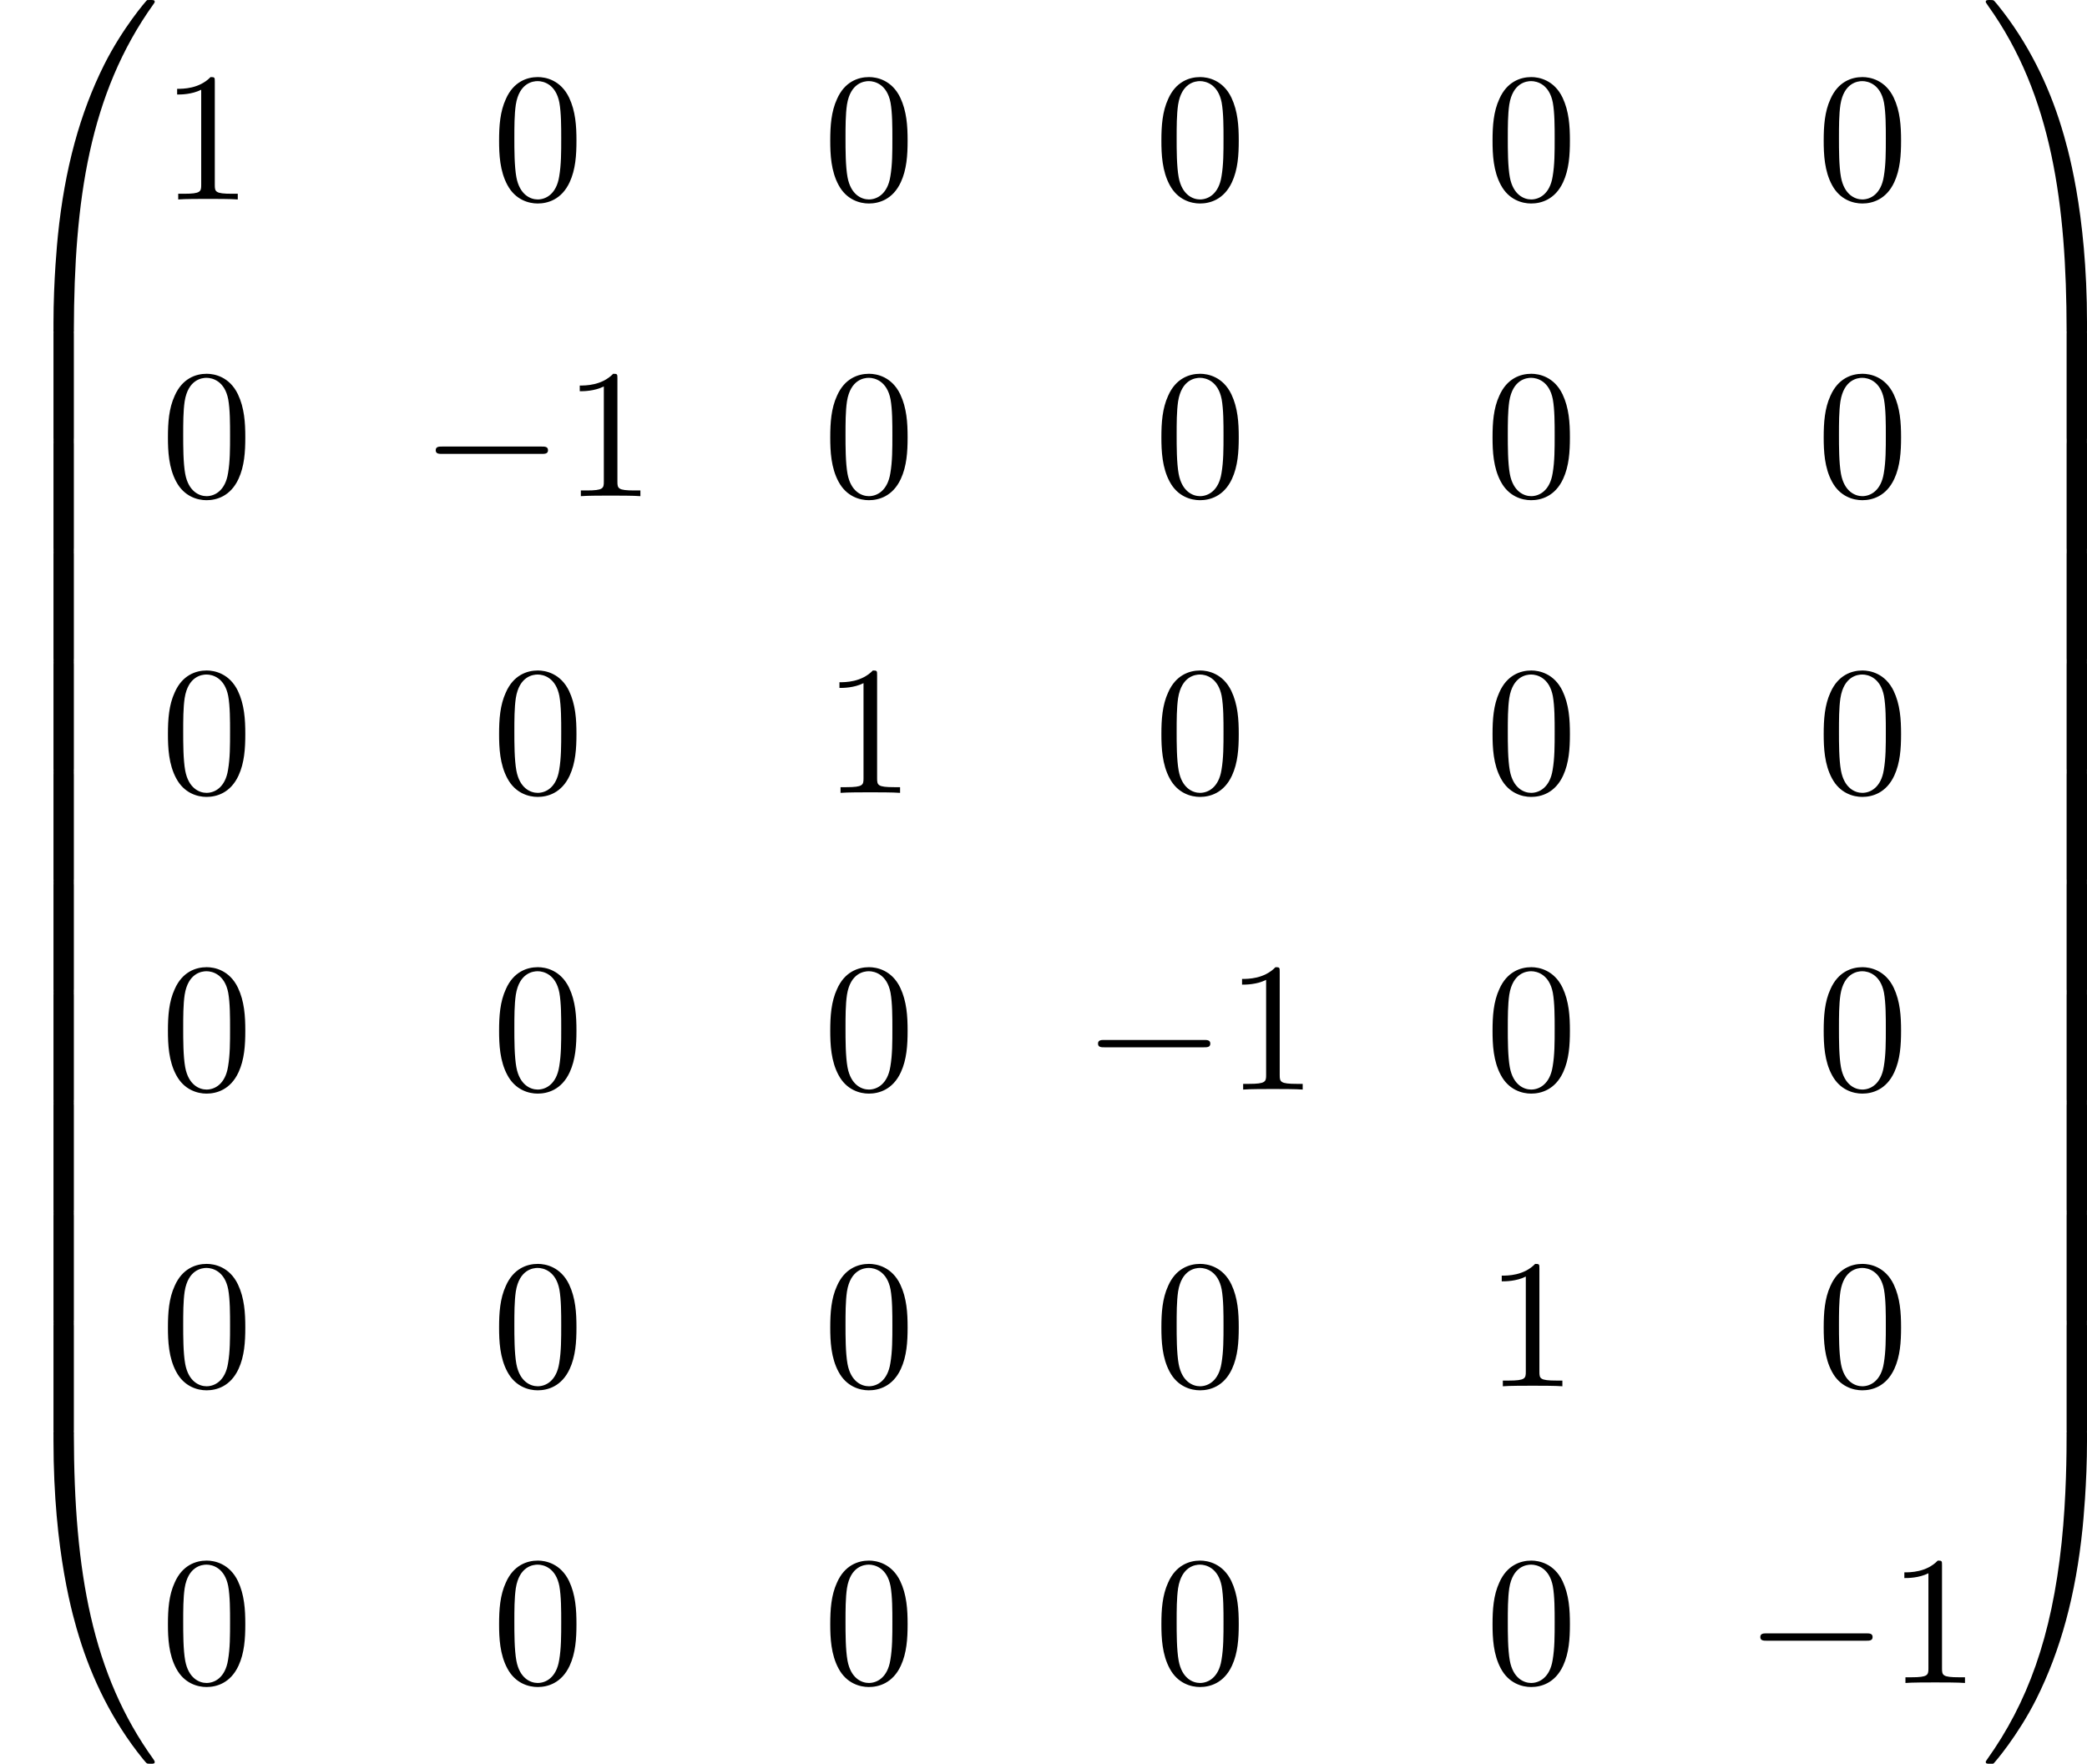 <?xml version='1.0' encoding='UTF-8'?>
<!-- This file was generated by dvisvgm 2.13.3 -->
<svg version='1.1' xmlns='http://www.w3.org/2000/svg' xmlns:xlink='http://www.w3.org/1999/xlink' width='247.801pt' height='209.412pt' viewBox='58.182 519.983 247.801 209.412'>
<defs>
<path id='g1-0' d='M7.189-2.509C7.375-2.509 7.571-2.509 7.571-2.727S7.375-2.945 7.189-2.945H1.287C1.102-2.945 .905-2.945 .905-2.727S1.102-2.509 1.287-2.509H7.189Z'/>
<path id='g0-48' d='M4.08 19.309C4.32 19.309 4.385 19.309 4.385 19.156C4.407 11.509 5.291 5.16 9.109-.175C9.185-.273 9.185-.295 9.185-.316C9.185-.425 9.109-.425 8.935-.425S8.738-.425 8.716-.404C8.673-.371 7.287 1.222 6.185 3.415C4.745 6.295 3.84 9.6 3.436 13.571C3.404 13.909 3.175 16.178 3.175 18.764V19.189C3.185 19.309 3.251 19.309 3.48 19.309H4.08Z'/>
<path id='g0-49' d='M6.36 18.764C6.36 12.098 5.171 8.193 4.833 7.091C4.091 4.669 2.88 2.116 1.058-.131C.895-.327 .851-.382 .807-.404C.785-.415 .775-.425 .6-.425C.436-.425 .349-.425 .349-.316C.349-.295 .349-.273 .491-.076C4.287 5.225 5.138 11.771 5.149 19.156C5.149 19.309 5.215 19.309 5.455 19.309H6.055C6.284 19.309 6.349 19.309 6.36 19.189V18.764Z'/>
<path id='g0-64' d='M3.48-.545C3.251-.545 3.185-.545 3.175-.425V0C3.175 6.665 4.364 10.571 4.702 11.673C5.444 14.095 6.655 16.647 8.476 18.895C8.64 19.091 8.684 19.145 8.727 19.167C8.749 19.178 8.76 19.189 8.935 19.189S9.185 19.189 9.185 19.08C9.185 19.058 9.185 19.036 9.12 18.938C5.487 13.898 4.396 7.833 4.385-.393C4.385-.545 4.32-.545 4.08-.545H3.48Z'/>
<path id='g0-65' d='M6.36-.425C6.349-.545 6.284-.545 6.055-.545H5.455C5.215-.545 5.149-.545 5.149-.393C5.149 .731 5.138 3.327 4.855 6.044C4.265 11.684 2.815 15.589 .425 18.938C.349 19.036 .349 19.058 .349 19.08C.349 19.189 .436 19.189 .6 19.189C.775 19.189 .796 19.189 .818 19.167C.862 19.135 2.247 17.542 3.349 15.349C4.789 12.469 5.695 9.164 6.098 5.193C6.131 4.855 6.36 2.585 6.36 0V-.425Z'/>
<path id='g0-66' d='M4.385 .185C4.385-.098 4.375-.109 4.08-.109H3.48C3.185-.109 3.175-.098 3.175 .185V6.36C3.175 6.644 3.185 6.655 3.48 6.655H4.08C4.375 6.655 4.385 6.644 4.385 6.36V.185Z'/>
<path id='g0-67' d='M6.36 .185C6.36-.098 6.349-.109 6.055-.109H5.455C5.16-.109 5.149-.098 5.149 .185V6.36C5.149 6.644 5.16 6.655 5.455 6.655H6.055C6.349 6.655 6.36 6.644 6.36 6.36V.185Z'/>
<path id='g3-48' d='M5.018-3.491C5.018-4.364 4.964-5.236 4.582-6.044C4.08-7.091 3.185-7.265 2.727-7.265C2.073-7.265 1.276-6.982 .829-5.967C.48-5.215 .425-4.364 .425-3.491C.425-2.673 .469-1.691 .916-.862C1.385 .022 2.182 .24 2.716 .24C3.305 .24 4.135 .011 4.615-1.025C4.964-1.778 5.018-2.629 5.018-3.491ZM2.716 0C2.291 0 1.647-.273 1.451-1.32C1.331-1.975 1.331-2.978 1.331-3.622C1.331-4.32 1.331-5.04 1.418-5.629C1.625-6.927 2.444-7.025 2.716-7.025C3.076-7.025 3.796-6.829 4.004-5.749C4.113-5.138 4.113-4.309 4.113-3.622C4.113-2.804 4.113-2.062 3.993-1.364C3.829-.327 3.207 0 2.716 0Z'/>
<path id='g3-49' d='M3.207-6.982C3.207-7.244 3.207-7.265 2.956-7.265C2.28-6.567 1.32-6.567 .971-6.567V-6.229C1.189-6.229 1.833-6.229 2.4-6.513V-.862C2.4-.469 2.367-.338 1.385-.338H1.036V0C1.418-.033 2.367-.033 2.804-.033S4.189-.033 4.571 0V-.338H4.222C3.24-.338 3.207-.458 3.207-.862V-6.982Z'/>
</defs>
<g id='page3' transform='matrix(2 0 0 2 0 0)'>
<use x='29.091' y='260.417' xlink:href='#g0-48'/>
<use x='29.091' y='279.617' xlink:href='#g0-66'/>
<use x='29.091' y='286.163' xlink:href='#g0-66'/>
<use x='29.091' y='292.708' xlink:href='#g0-66'/>
<use x='29.091' y='299.254' xlink:href='#g0-66'/>
<use x='29.091' y='305.799' xlink:href='#g0-66'/>
<use x='29.091' y='312.345' xlink:href='#g0-66'/>
<use x='29.091' y='318.89' xlink:href='#g0-66'/>
<use x='29.091' y='325.436' xlink:href='#g0-66'/>
<use x='29.091' y='331.981' xlink:href='#g0-66'/>
<use x='29.091' y='338.527' xlink:href='#g0-66'/>
<use x='29.091' y='345.508' xlink:href='#g0-64'/>
<use x='38.636' y='271.832' xlink:href='#g3-49'/>
<use x='58.296' y='271.832' xlink:href='#g3-48'/>
<use x='77.956' y='271.832' xlink:href='#g3-48'/>
<use x='97.615' y='271.832' xlink:href='#g3-48'/>
<use x='117.275' y='271.832' xlink:href='#g3-48'/>
<use x='136.935' y='271.832' xlink:href='#g3-48'/>
<use x='38.636' y='289.446' xlink:href='#g3-48'/>
<use x='54.054' y='289.446' xlink:href='#g1-0'/>
<use x='62.539' y='289.446' xlink:href='#g3-49'/>
<use x='77.956' y='289.446' xlink:href='#g3-48'/>
<use x='97.615' y='289.446' xlink:href='#g3-48'/>
<use x='117.275' y='289.446' xlink:href='#g3-48'/>
<use x='136.935' y='289.446' xlink:href='#g3-48'/>
<use x='38.636' y='307.06' xlink:href='#g3-48'/>
<use x='58.296' y='307.06' xlink:href='#g3-48'/>
<use x='77.956' y='307.06' xlink:href='#g3-49'/>
<use x='97.615' y='307.06' xlink:href='#g3-48'/>
<use x='117.275' y='307.06' xlink:href='#g3-48'/>
<use x='136.935' y='307.06' xlink:href='#g3-48'/>
<use x='38.636' y='324.674' xlink:href='#g3-48'/>
<use x='58.296' y='324.674' xlink:href='#g3-48'/>
<use x='77.956' y='324.674' xlink:href='#g3-48'/>
<use x='93.373' y='324.674' xlink:href='#g1-0'/>
<use x='101.858' y='324.674' xlink:href='#g3-49'/>
<use x='117.275' y='324.674' xlink:href='#g3-48'/>
<use x='136.935' y='324.674' xlink:href='#g3-48'/>
<use x='38.636' y='342.288' xlink:href='#g3-48'/>
<use x='58.296' y='342.288' xlink:href='#g3-48'/>
<use x='77.956' y='342.288' xlink:href='#g3-48'/>
<use x='97.615' y='342.288' xlink:href='#g3-48'/>
<use x='117.275' y='342.288' xlink:href='#g3-49'/>
<use x='136.935' y='342.288' xlink:href='#g3-48'/>
<use x='38.636' y='359.902' xlink:href='#g3-48'/>
<use x='58.296' y='359.902' xlink:href='#g3-48'/>
<use x='77.956' y='359.902' xlink:href='#g3-48'/>
<use x='97.615' y='359.902' xlink:href='#g3-48'/>
<use x='117.275' y='359.902' xlink:href='#g3-48'/>
<use x='132.692' y='359.902' xlink:href='#g1-0'/>
<use x='141.177' y='359.902' xlink:href='#g3-49'/>
<use x='146.632' y='260.417' xlink:href='#g0-49'/>
<use x='146.632' y='279.617' xlink:href='#g0-67'/>
<use x='146.632' y='286.163' xlink:href='#g0-67'/>
<use x='146.632' y='292.708' xlink:href='#g0-67'/>
<use x='146.632' y='299.254' xlink:href='#g0-67'/>
<use x='146.632' y='305.799' xlink:href='#g0-67'/>
<use x='146.632' y='312.345' xlink:href='#g0-67'/>
<use x='146.632' y='318.89' xlink:href='#g0-67'/>
<use x='146.632' y='325.436' xlink:href='#g0-67'/>
<use x='146.632' y='331.981' xlink:href='#g0-67'/>
<use x='146.632' y='338.527' xlink:href='#g0-67'/>
<use x='146.632' y='345.508' xlink:href='#g0-65'/>
</g>
</svg>